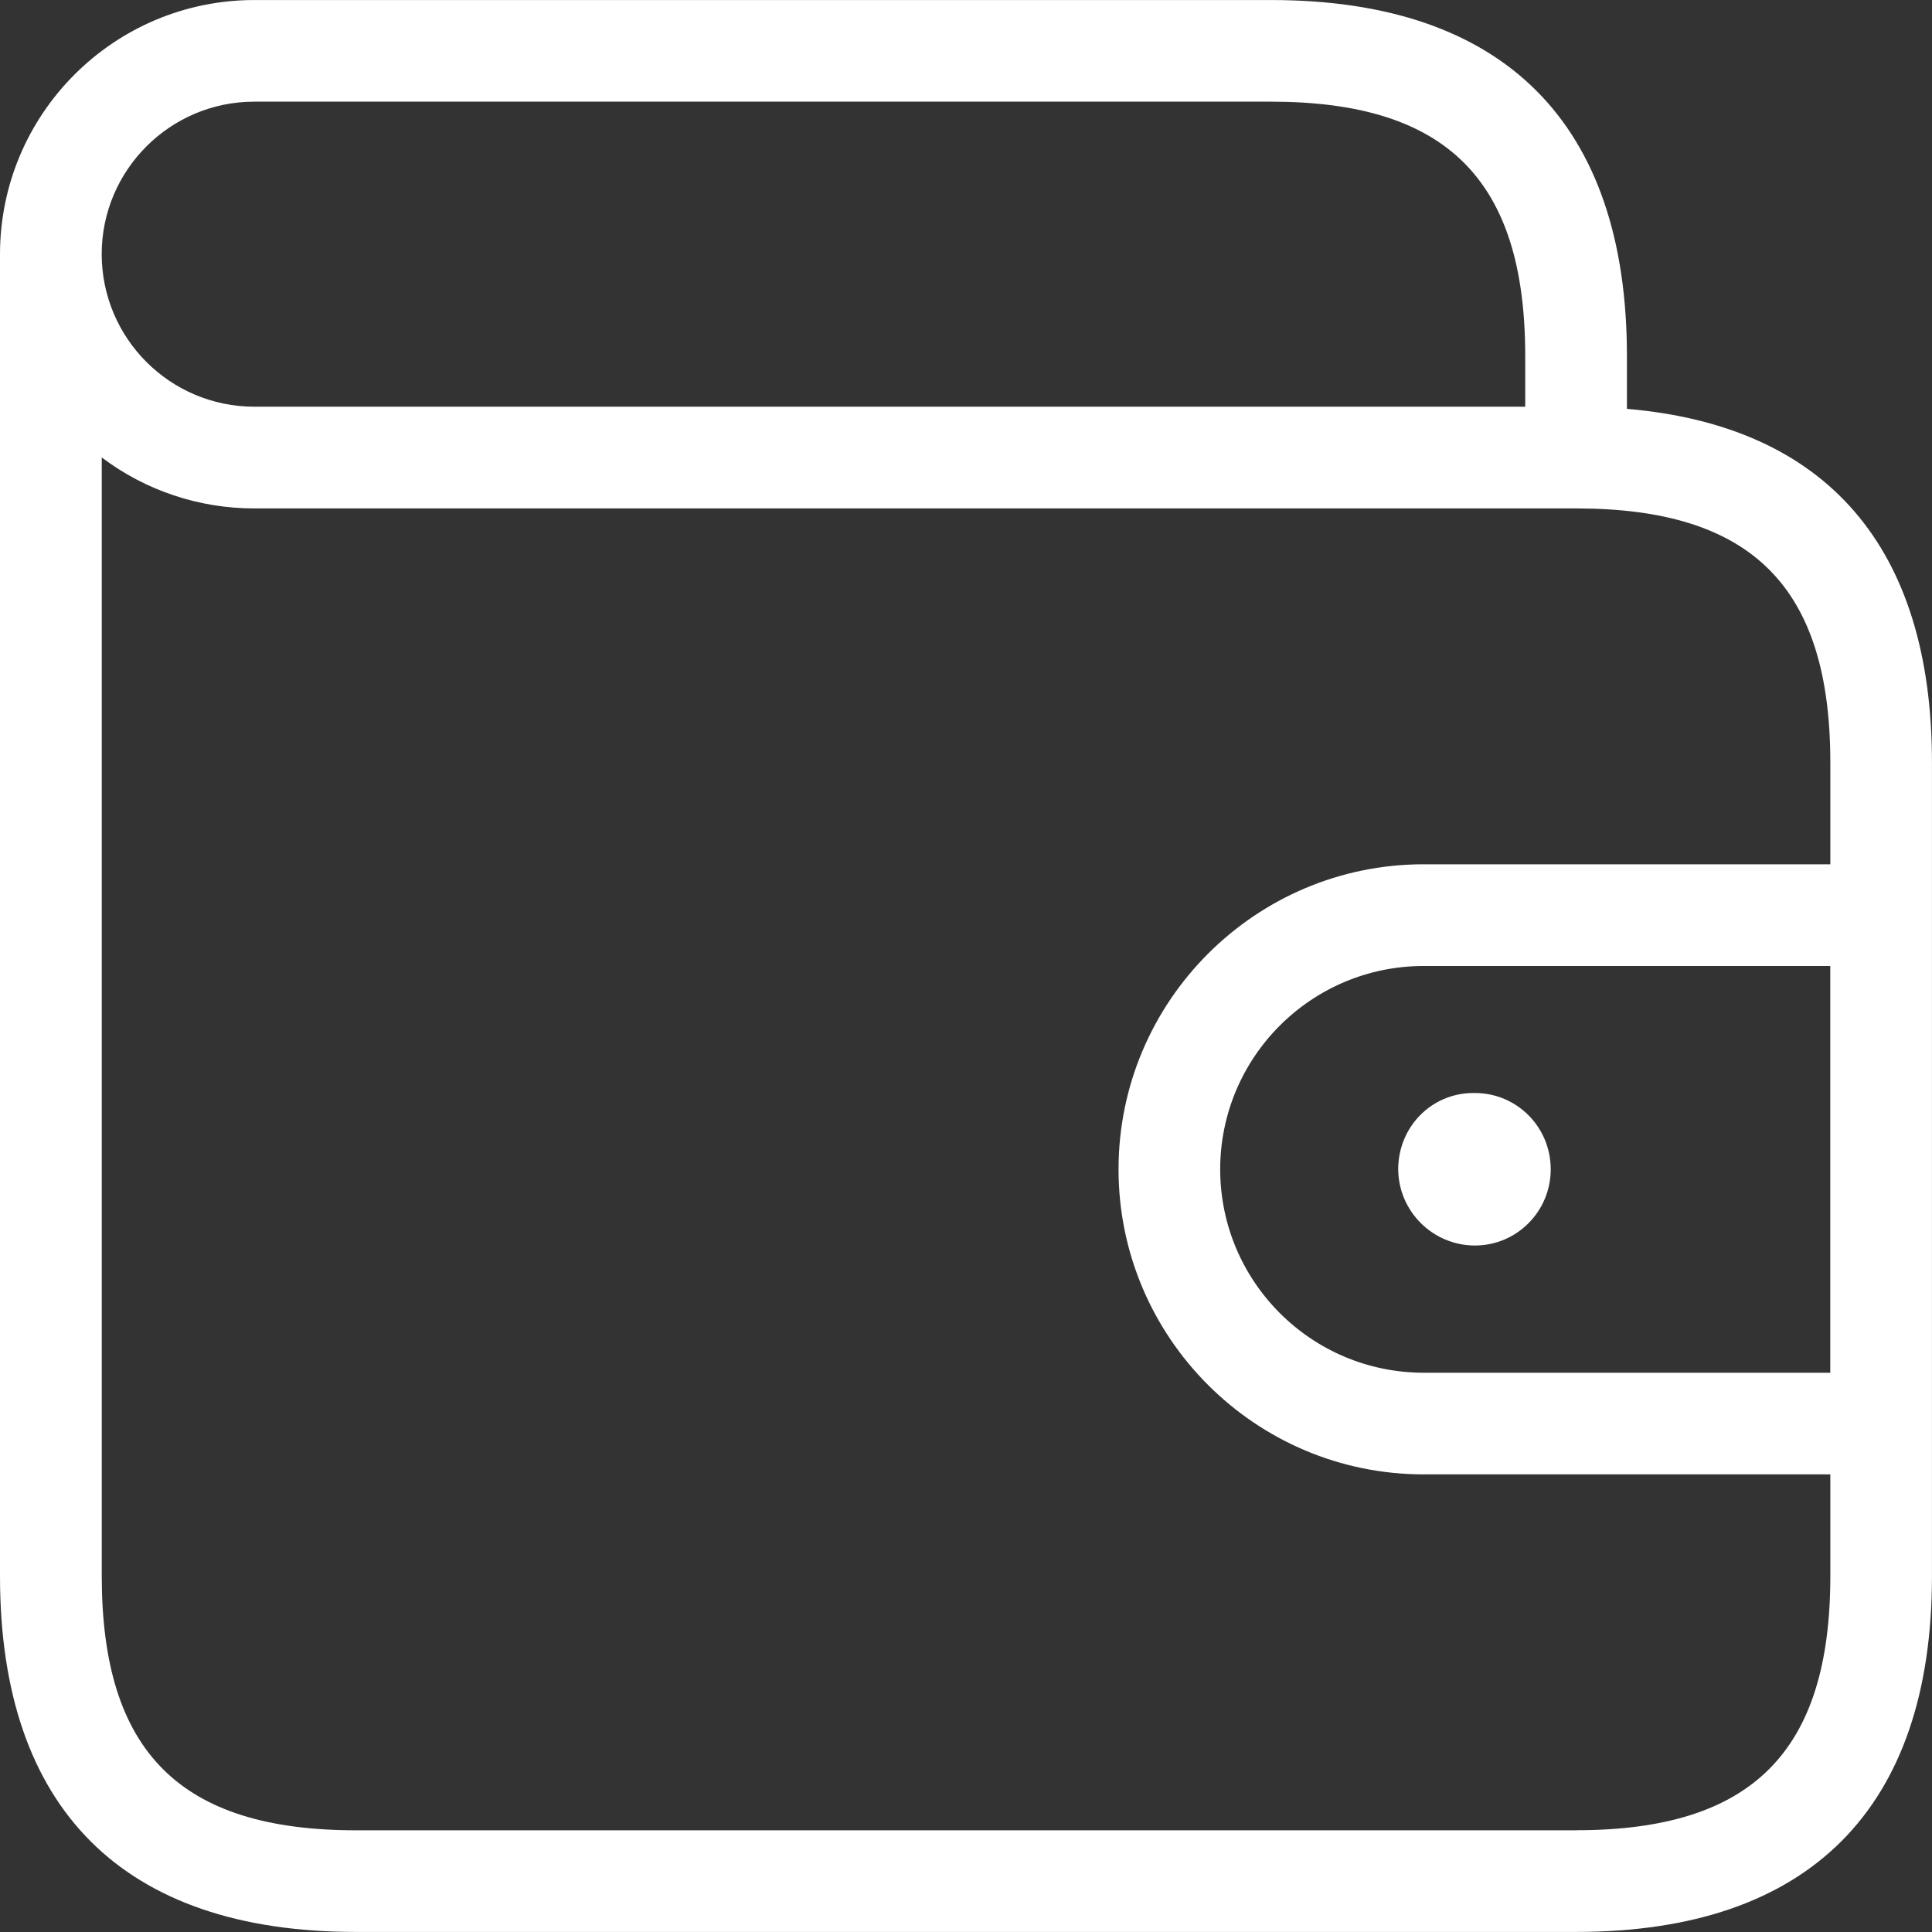<svg version="1.1" xmlns="http://www.w3.org/2000/svg" xmlns:xlink="http://www.w3.org/1999/xlink" width="31.667px" height="31.667px" viewBox="0,0,256,256"><rect x="0" y="0" width="256" height="256" fill="#333333" stroke="none"/><g fill="#ffffff" fill-rule="nonzero" stroke="none" stroke-width="1" stroke-linecap="butt" stroke-linejoin="miter" stroke-miterlimit="10" stroke-dasharray="" stroke-dashoffset="0" font-family="none" font-weight="none" font-size="none" text-anchor="none" style="mix-blend-mode: normal"><g transform="translate(-33.678,-36.536) scale(8.084,8.084)"><path d="M30.833,11.221v-0.868c0,-3.817 -2.017,-5.833 -5.834,-5.833h-16.666c-2.3,0.002 -4.165,1.866 -4.167,4.166v21.667c0,3.816 2.017,5.833 5.833,5.833h20c3.817,0 5.834,-2.017 5.834,-5.833v-13.333c0,-3.529 -1.724,-5.519 -5,-5.799M34.166,27.02h-6.667c-1.84,-0.002 -3.331,-1.494 -3.333,-3.334c0.002,-1.84 1.493,-3.331 3.333,-3.333h6.667zM8.333,6.186h16.666c2.882,0 4.167,1.285 4.167,4.167v0.833h-20.833c-1.38,-0.002 -2.498,-1.12 -2.5,-2.5c0,-1.378 1.121,-2.5 2.5,-2.5M29.999,34.52h-19.999c-2.881,0 -4.166,-1.286 -4.166,-4.167v-18.335c0.72,0.543 1.598,0.836 2.5,0.835h21.666c2.882,0 4.167,1.285 4.167,4.167v1.666h-6.667c-2.756,0 -5,2.244 -5,5c0,2.757 2.244,5 5,5h6.667v1.667c0,2.881 -1.285,4.166 -4.167,4.166M28.315,22.435h0.025c0.689,0 1.244,0.558 1.244,1.25c0,0.692 -0.557,1.25 -1.244,1.25c-0.69,-0.002 -1.251,-0.56 -1.256,-1.25c0,-0.692 0.545,-1.25 1.231,-1.25"></path></g></g></svg>